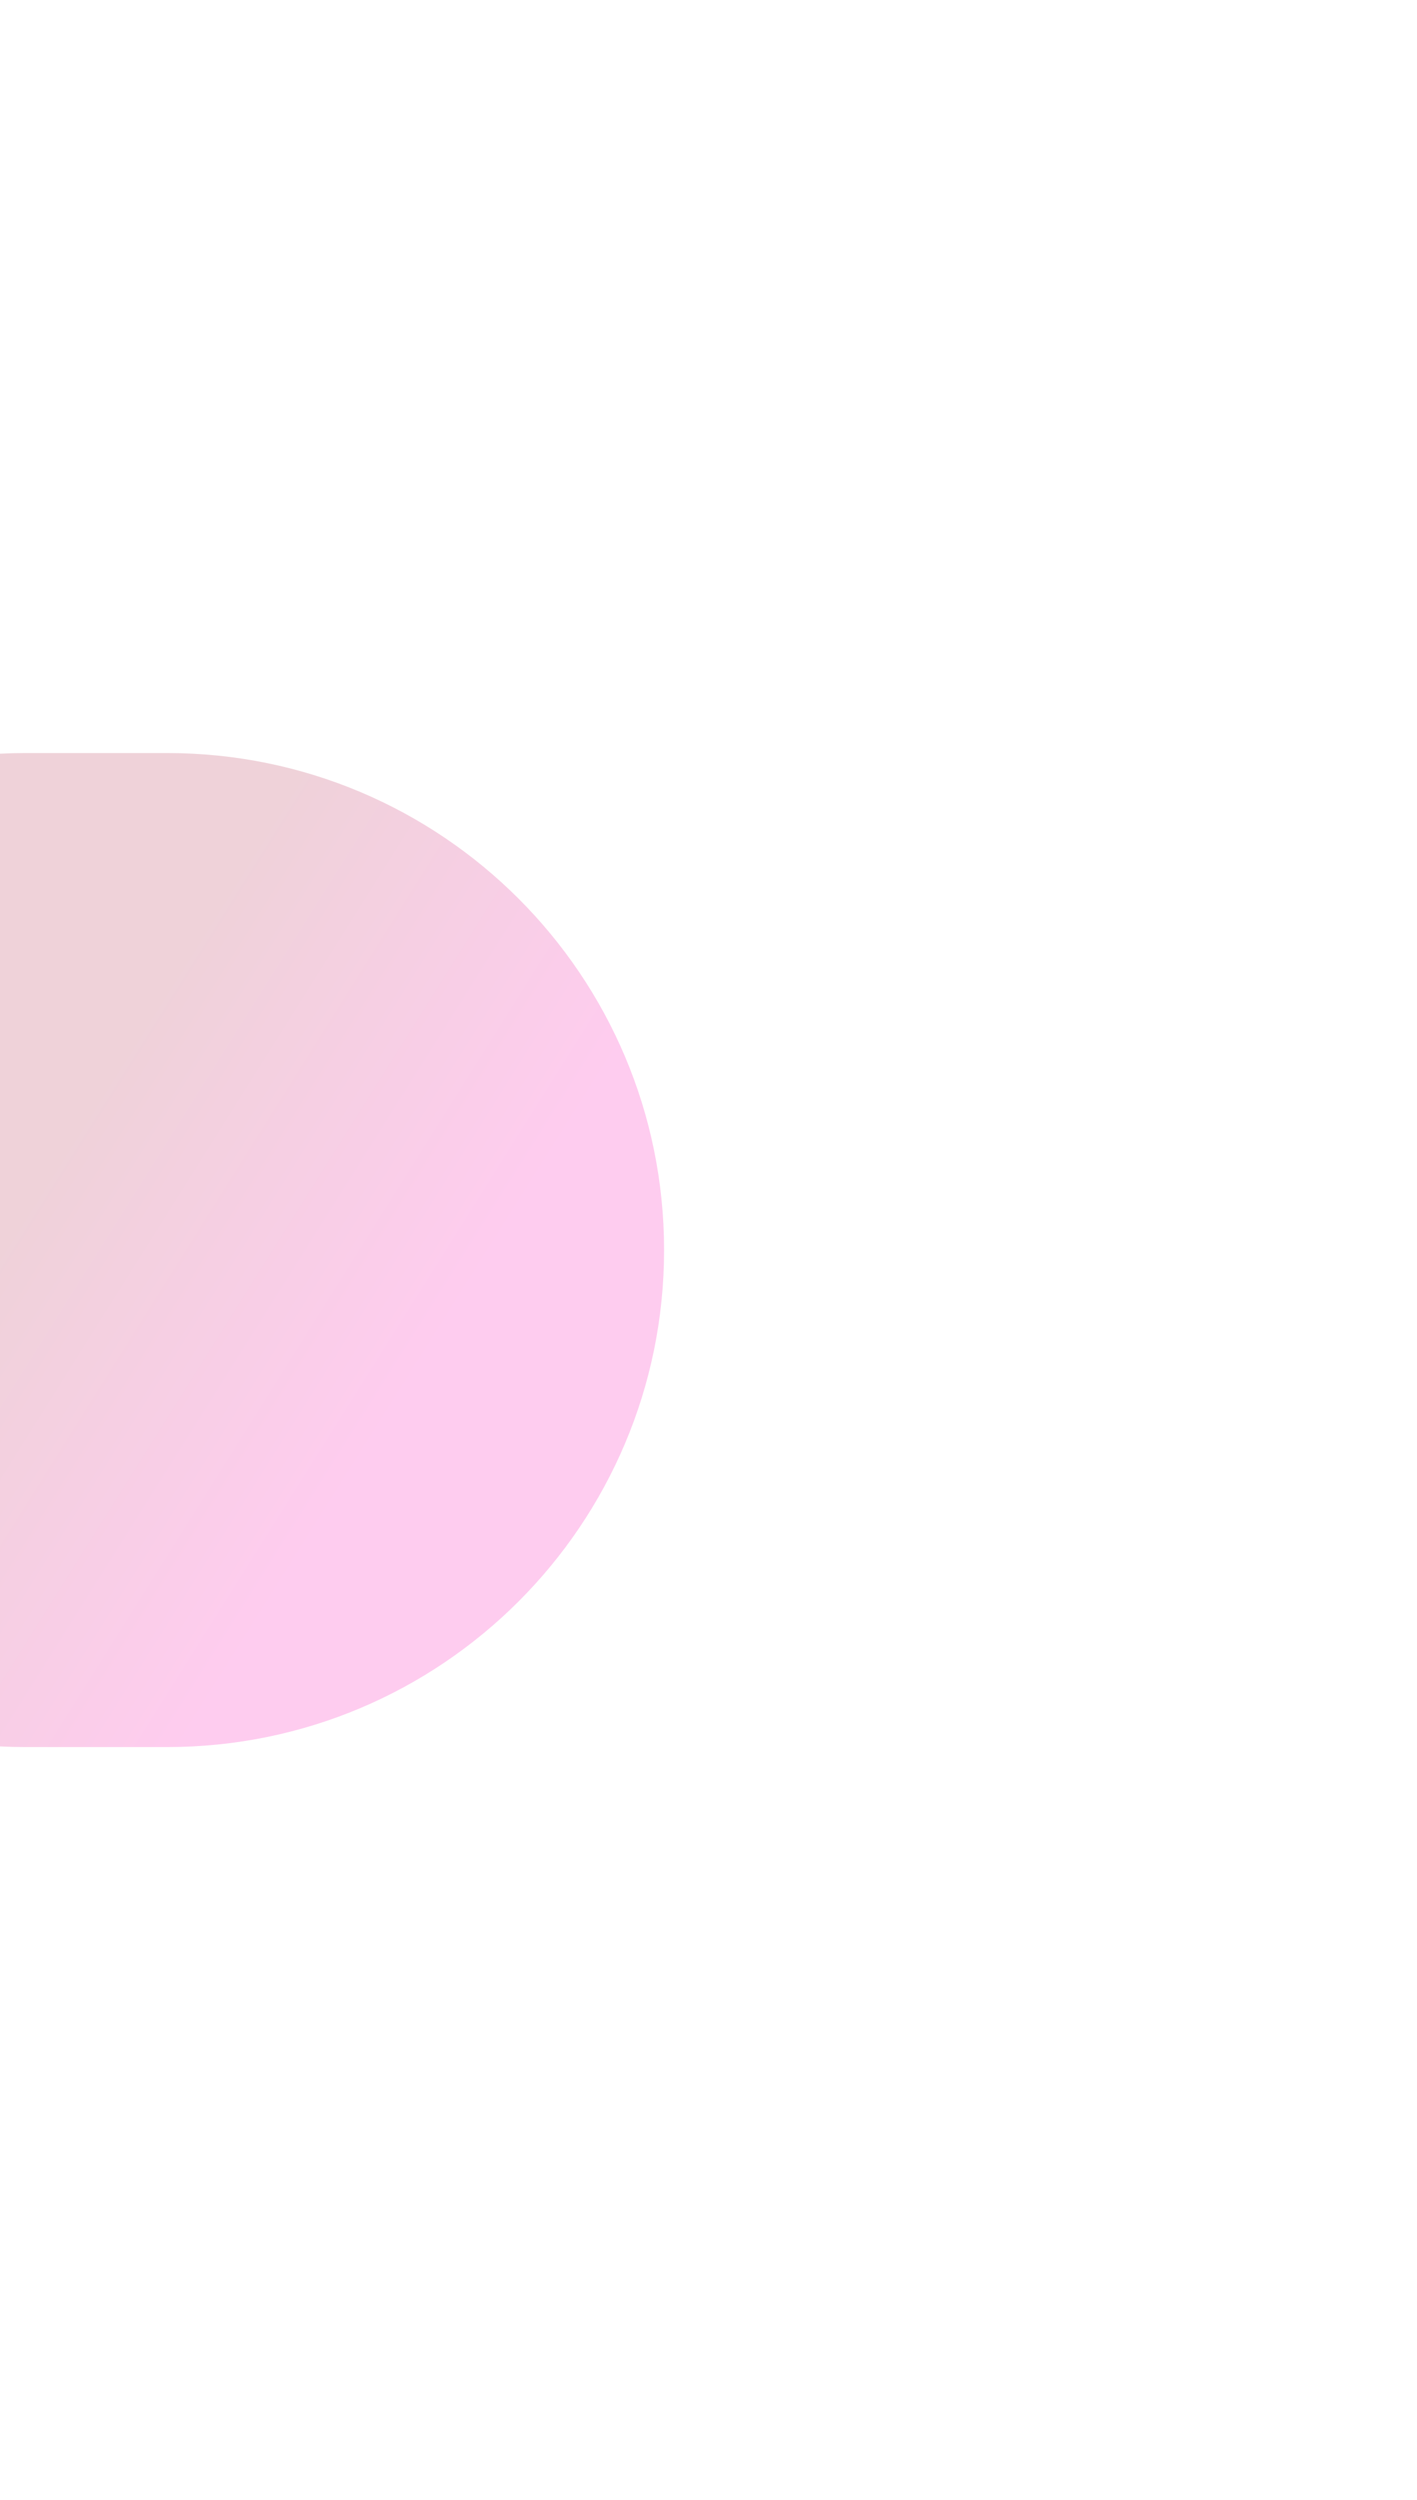 <svg width="941" height="1660" viewBox="0 0 941 1660" fill="none" xmlns="http://www.w3.org/2000/svg">
<g filter="url(#filter0_f_1693_872)">
<path d="M-313 830C-313 647.746 -165.254 500 17 500H111C293.254 500 441 647.746 441 830C441 1012.25 293.254 1160 111 1160H17C-165.254 1160 -313 1012.25 -313 830Z" fill="url(#paint0_linear_1693_872)" fill-opacity="0.2"/>
</g>
<defs>
<filter id="filter0_f_1693_872" x="-813" y="0" width="1754" height="1660" filterUnits="userSpaceOnUse" color-interpolation-filters="sRGB">
<feFlood flood-opacity="0" result="BackgroundImageFix"/>
<feBlend mode="normal" in="SourceGraphic" in2="BackgroundImageFix" result="shape"/>
<feGaussianBlur stdDeviation="250" result="effect1_foregroundBlur_1693_872"/>
</filter>
<linearGradient id="paint0_linear_1693_872" x1="105.344" y1="648.229" x2="344.616" y2="798.541" gradientUnits="userSpaceOnUse">
<stop stop-color="#AD1D3F"/>
<stop offset="1" stop-color="#FB00AD"/>
</linearGradient>
</defs>
</svg>
